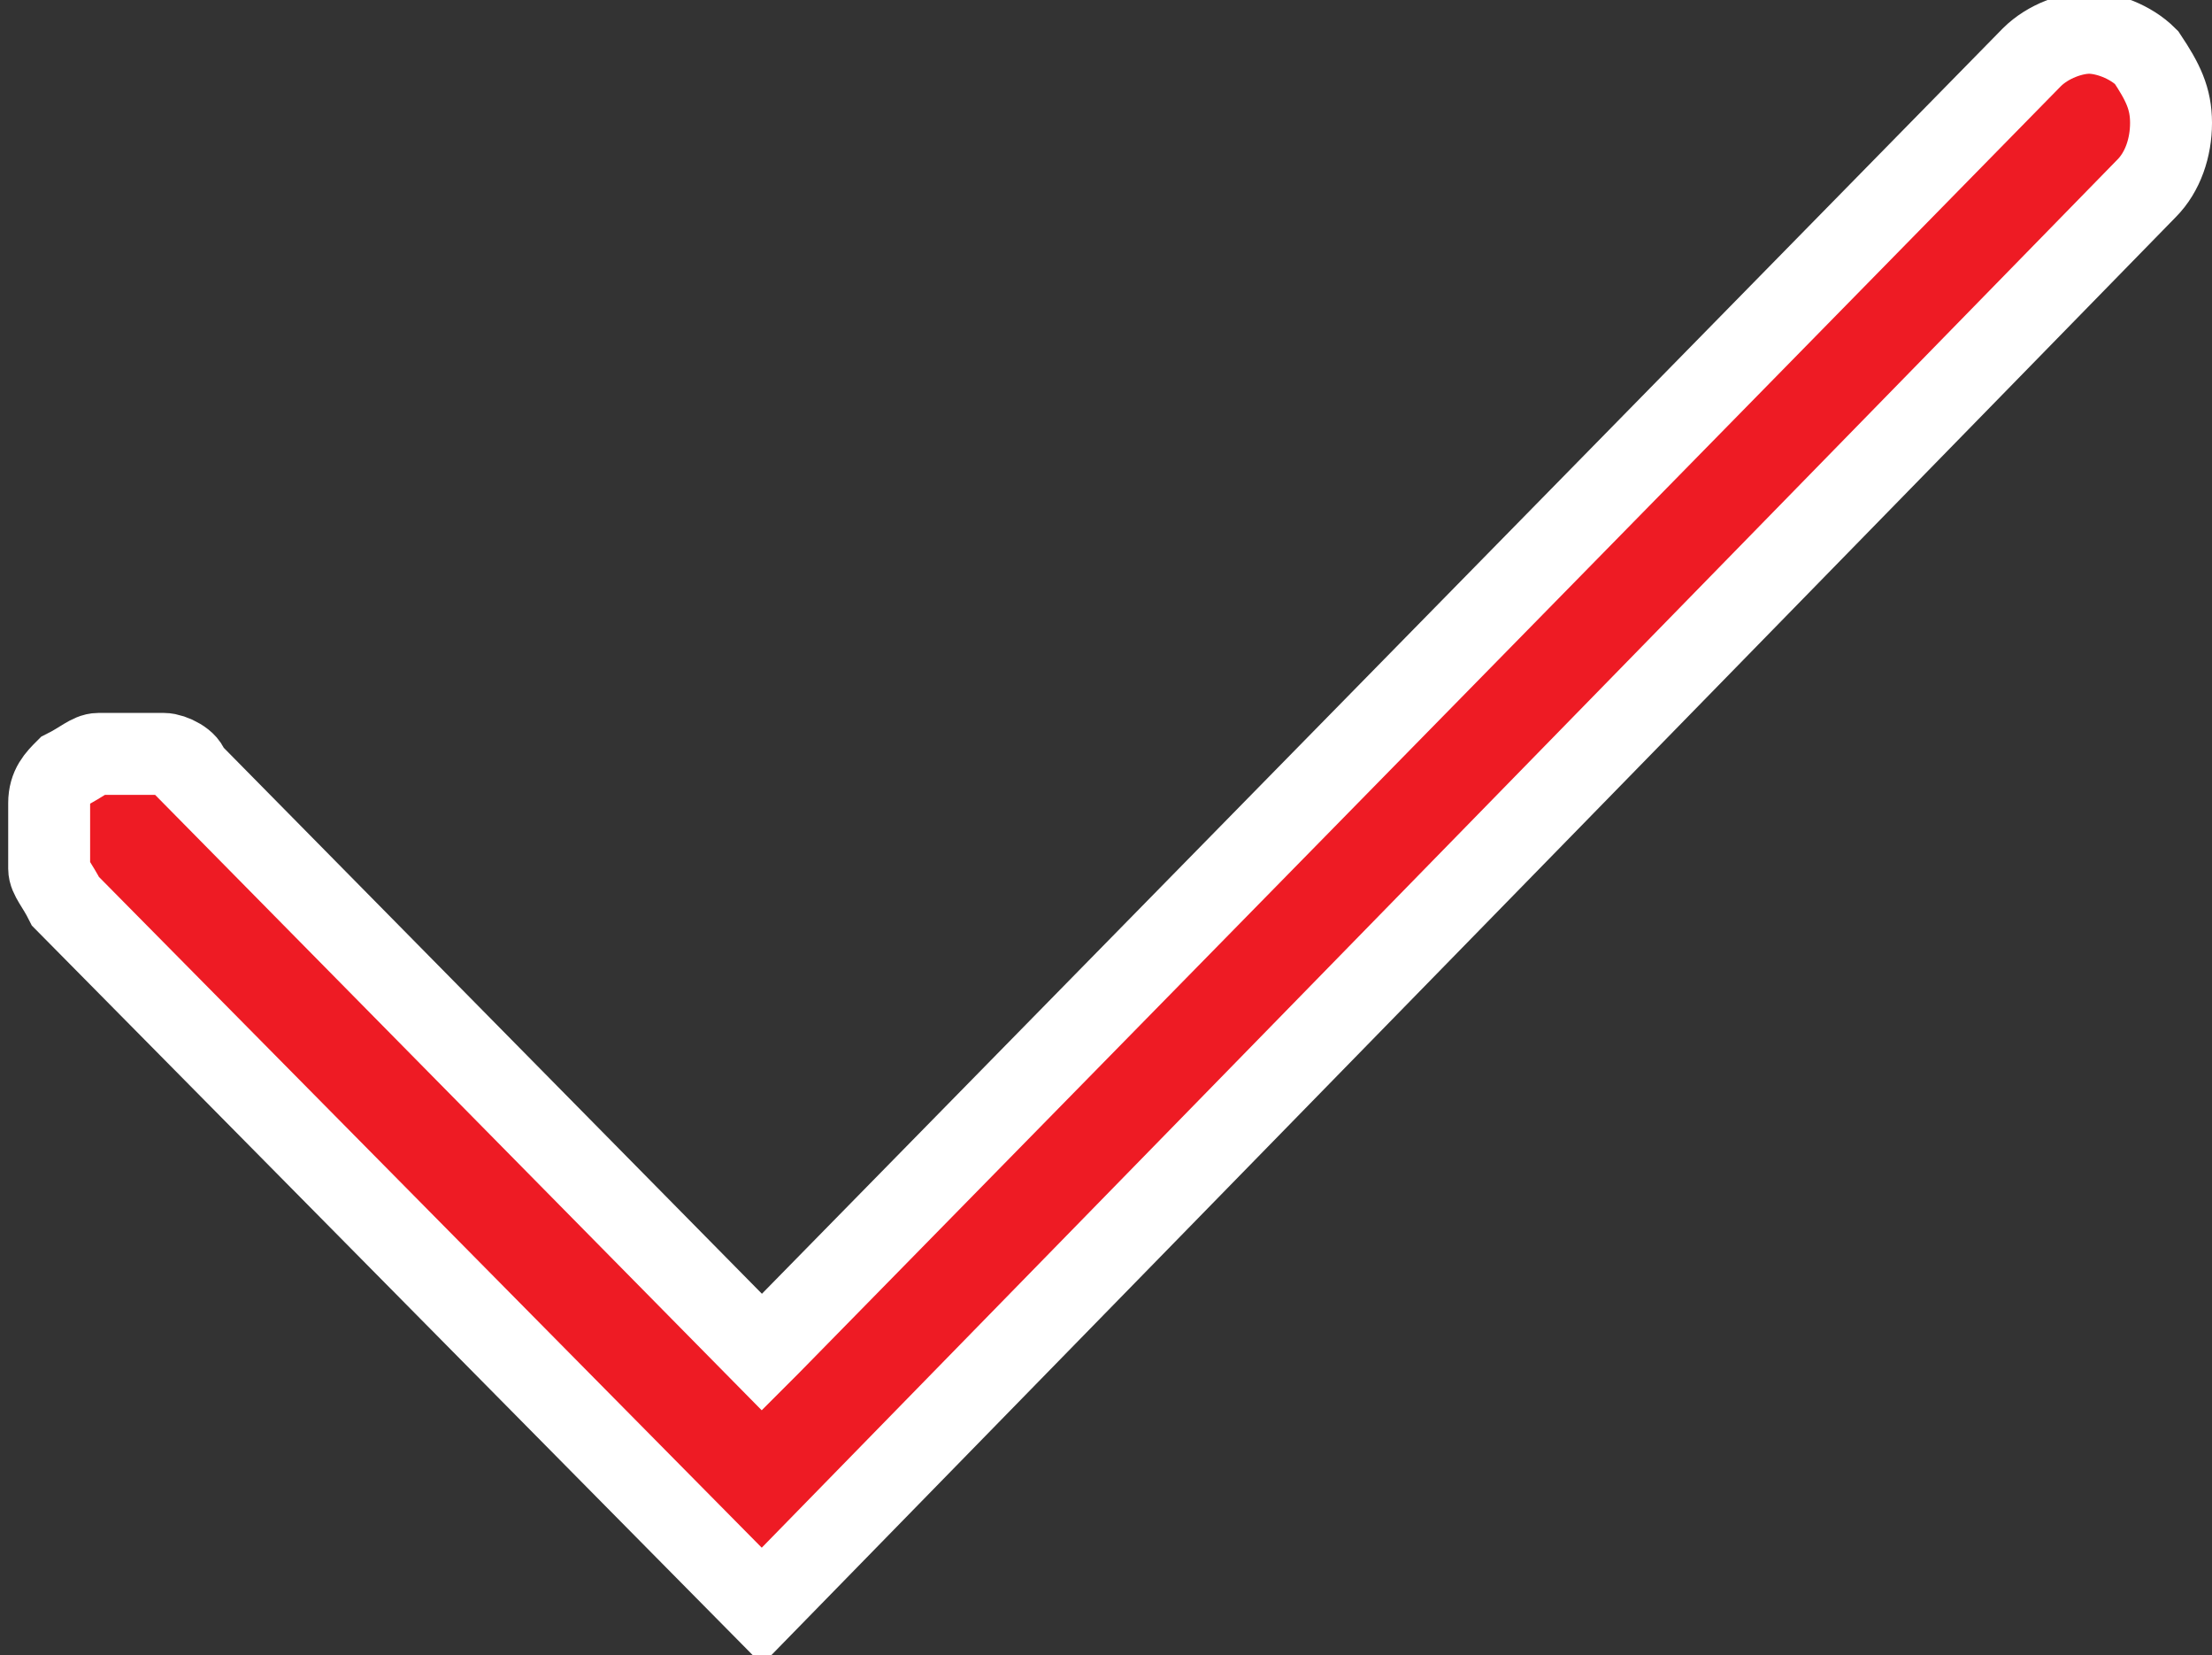 <?xml version="1.0" encoding="UTF-8"?>
<svg id="Calque_2" data-name="Calque 2" xmlns="http://www.w3.org/2000/svg" version="1.1" viewBox="0 0 27 20.2">
  <rect x="0" y="0" width="27" height="20.2" fill="#333333" stroke="none"/>
  <defs>
    <style>
      .cls-1 {
        fill: #ee1b24;
        stroke: #fff;
      }
    </style>
  </defs>
  <g id="Calque_1-2" data-name="Calque 1-2">
    <path class="cls-1" d="M9.3,16.5l-7-7.1c0-.1-.2-.2-.3-.2-.1,0-.3,0-.4,0s-.3,0-.4,0-.2.1-.4.2c-.1.1-.2.2-.2.4s0,.3,0,.4,0,.3,0,.4.1.2.2.4l8.5,8.6L26.2,2.3c.2-.2.3-.5.3-.8s-.1-.5-.3-.8c-.2-.2-.5-.3-.7-.3s-.5.1-.7.3l-15.4,15.7h0Z"/>
  </g>
</svg>